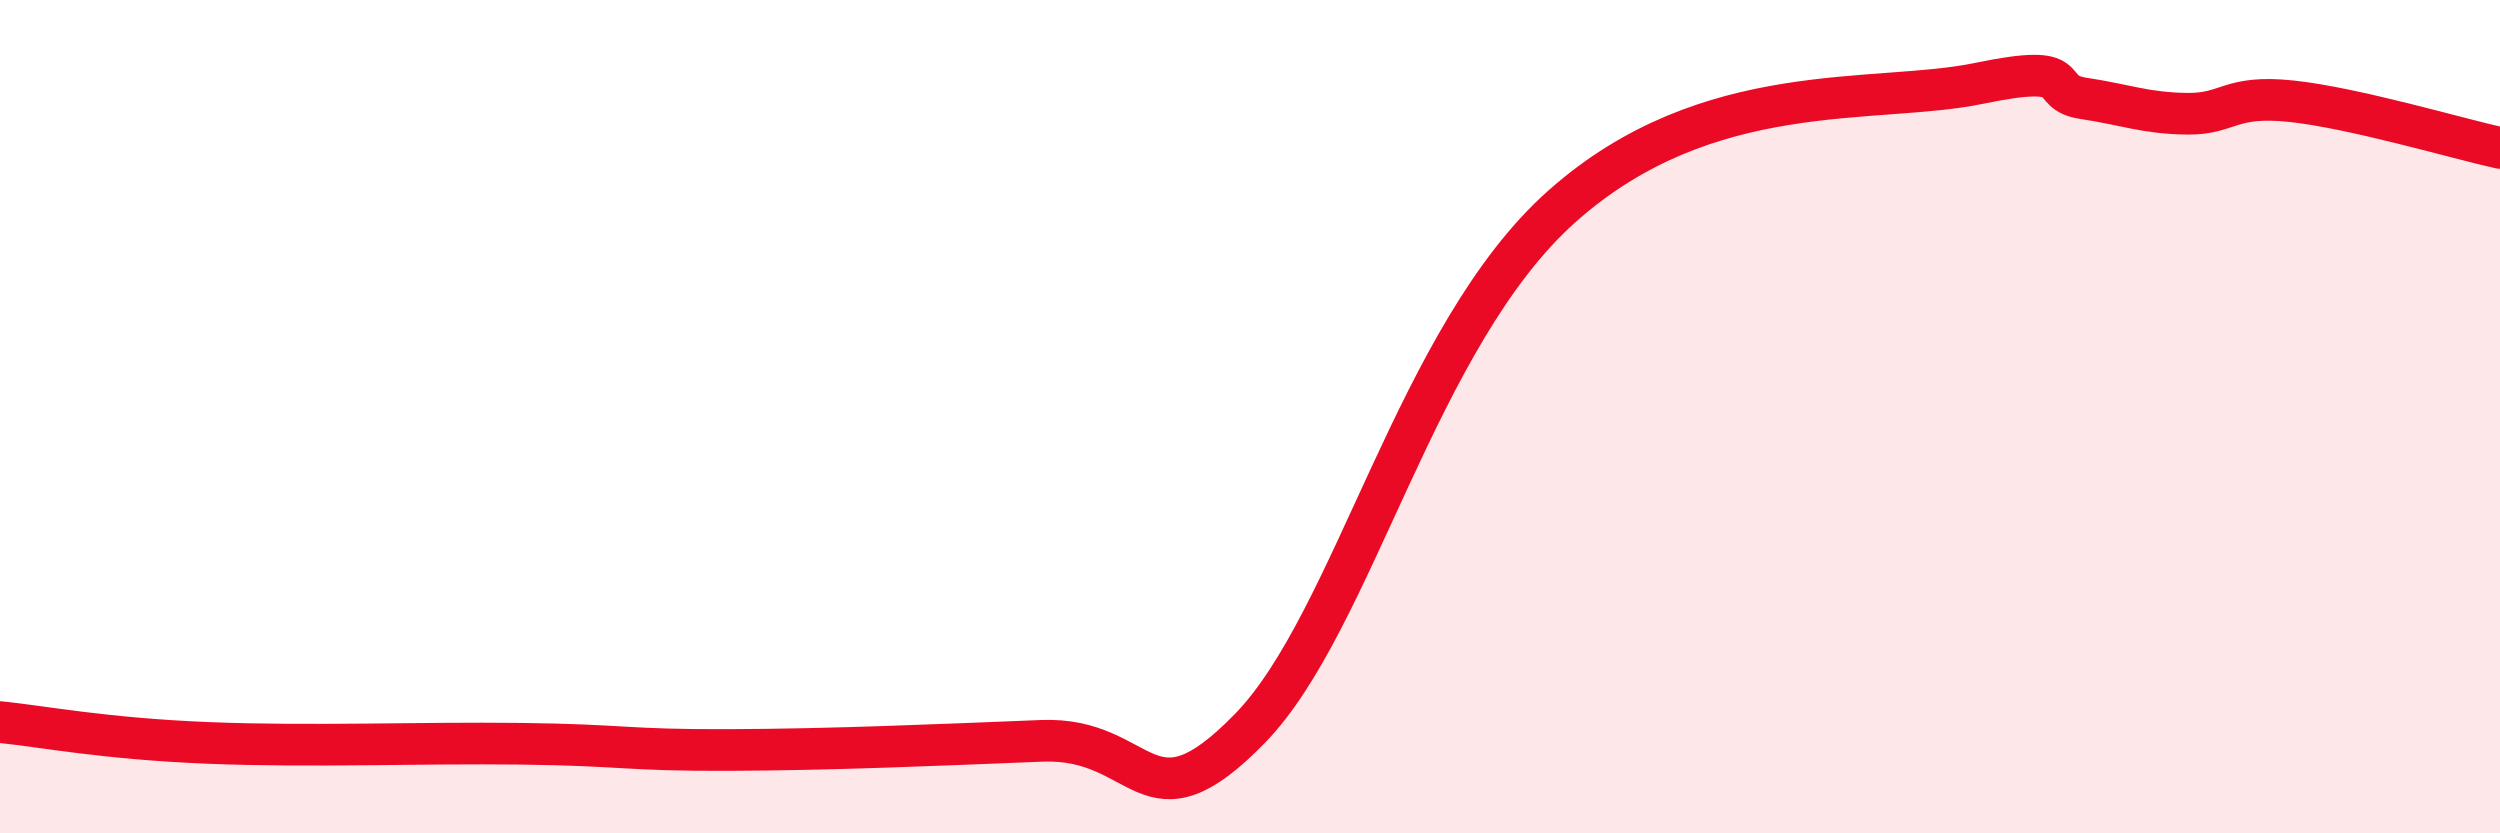 
    <svg width="60" height="20" viewBox="0 0 60 20" xmlns="http://www.w3.org/2000/svg">
      <path
        d="M 0,17.33 C 1,17.43 2.5,17.73 5,17.83 C 7.5,17.93 10,17.82 12.5,17.85 C 15,17.88 15,18.01 17.5,18 C 20,17.99 22.5,17.88 25,17.78 C 27.5,17.68 27.5,20.05 30,17.48 C 32.5,14.91 34,8.04 37.5,4.94 C 41,1.84 45,2.52 47.5,2 C 50,1.48 49,2.21 50,2.36 C 51,2.51 51.5,2.72 52.5,2.73 C 53.5,2.74 53.5,2.27 55,2.43 C 56.5,2.59 59,3.33 60,3.55L60 20L0 20Z"
        fill="#EB0A25"
        opacity="0.1"
        stroke-linecap="round"
        stroke-linejoin="round"
      />
      <path
        d="M 0,17.33 C 1,17.43 2.5,17.73 5,17.83 C 7.5,17.93 10,17.82 12.5,17.85 C 15,17.88 15,18.01 17.5,18 C 20,17.99 22.5,17.88 25,17.78 C 27.5,17.68 27.5,20.05 30,17.48 C 32.5,14.91 34,8.04 37.5,4.94 C 41,1.84 45,2.52 47.5,2 C 50,1.48 49,2.21 50,2.36 C 51,2.51 51.5,2.72 52.5,2.73 C 53.5,2.74 53.5,2.27 55,2.43 C 56.5,2.59 59,3.33 60,3.55"
        stroke="#EB0A25"
        stroke-width="1"
        fill="none"
        stroke-linecap="round"
        stroke-linejoin="round"
      />
    </svg>
  